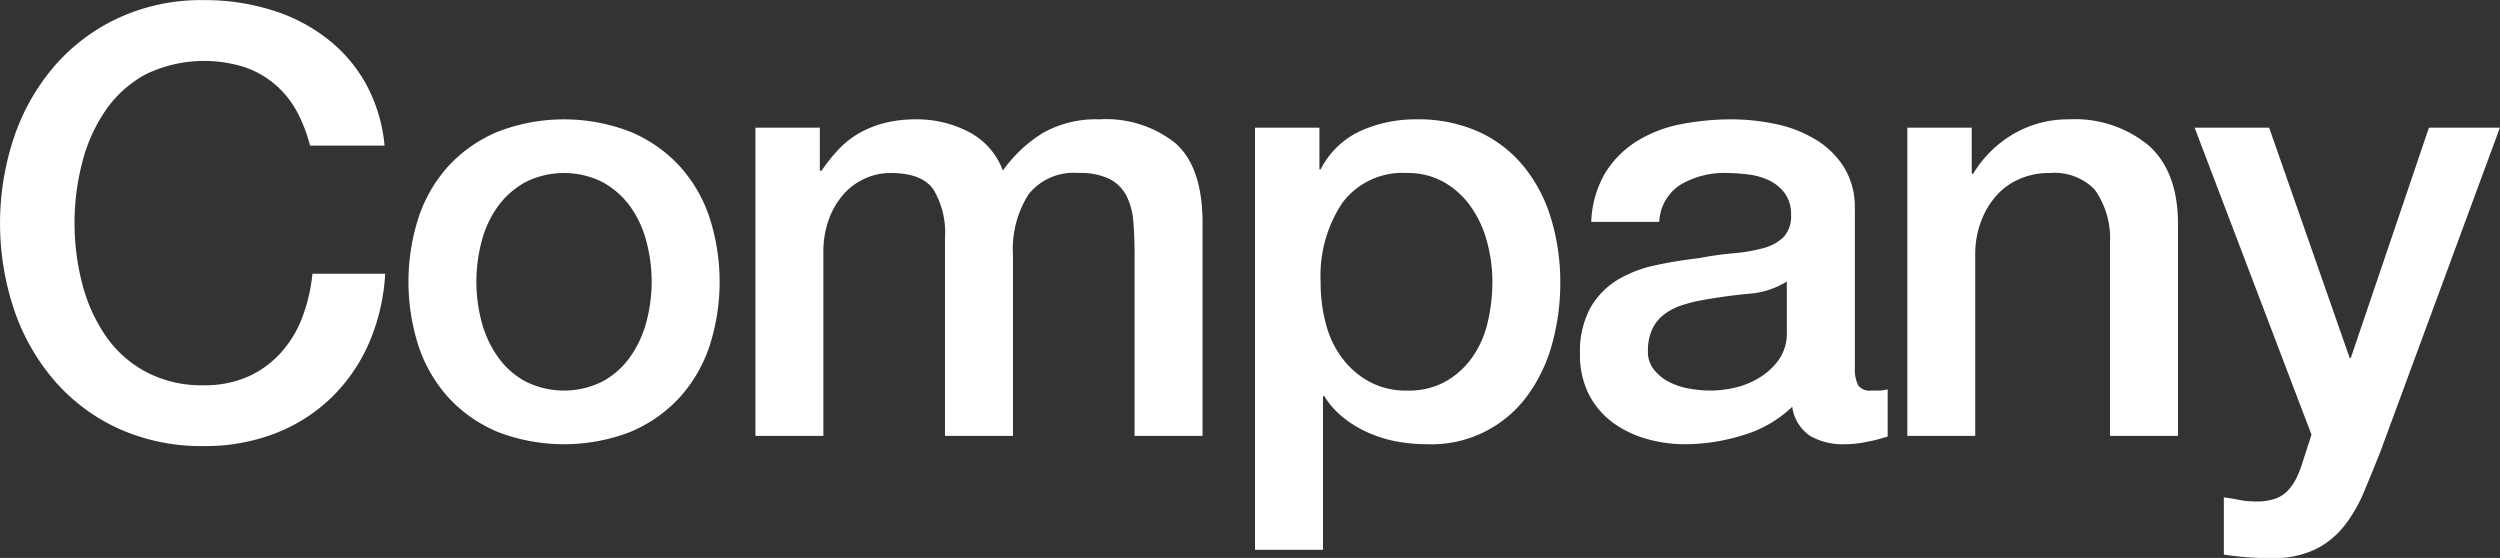 <svg xmlns="http://www.w3.org/2000/svg" width="230.624" height="51.47" viewBox="0 0 230.624 51.47">
  <rect x="0" y="0" width="230.624" height="51.47" fill="#333333" stroke="none"/>
  <defs>
    <style>
      .cls-1 {
        fill: #fff;
        fill-rule: evenodd;
      }
    </style>
  </defs>
  <path id="company_text-head.svg" class="cls-1" d="M594.913,2879.05a14.656,14.656,0,0,0-1.705-5.67,13.632,13.632,0,0,0-3.6-4.2,15.87,15.87,0,0,0-5.142-2.64,20.64,20.64,0,0,0-6.215-.91,18.255,18.255,0,0,0-7.893,1.65,17.646,17.646,0,0,0-5.912,4.45,19.842,19.842,0,0,0-3.713,6.55,25.074,25.074,0,0,0,0,15.89,19.742,19.742,0,0,0,3.713,6.55,17.335,17.335,0,0,0,5.912,4.43,18.543,18.543,0,0,0,7.893,1.62,17.916,17.916,0,0,0,6.545-1.16,15.454,15.454,0,0,0,5.17-3.27,15.8,15.8,0,0,0,3.492-5.03,18.627,18.627,0,0,0,1.513-6.44h-6.71a15.782,15.782,0,0,1-.935,4.02,10.26,10.26,0,0,1-1.98,3.27,8.98,8.98,0,0,1-3.025,2.2,9.8,9.8,0,0,1-4.07.8,10.937,10.937,0,0,1-5.418-1.27,10.593,10.593,0,0,1-3.712-3.38A15.174,15.174,0,0,1,567,2891.7a22.36,22.36,0,0,1,0-11,15.174,15.174,0,0,1,2.118-4.81,10.715,10.715,0,0,1,3.712-3.39,12.376,12.376,0,0,1,9.185-.68,8.654,8.654,0,0,1,2.833,1.62,8.766,8.766,0,0,1,1.98,2.47,14.073,14.073,0,0,1,1.21,3.14h6.875Zm22.632,26.43a12.953,12.953,0,0,0,4.51-3.11,13.33,13.33,0,0,0,2.805-4.73,19.329,19.329,0,0,0,0-12.05,13.33,13.33,0,0,0-2.805-4.73,12.93,12.93,0,0,0-4.51-3.1,16.908,16.908,0,0,0-12.155,0,12.911,12.911,0,0,0-4.51,3.1,13.3,13.3,0,0,0-2.8,4.73,19.348,19.348,0,0,0,0,12.05,13.3,13.3,0,0,0,2.8,4.73,12.935,12.935,0,0,0,4.51,3.11A17.049,17.049,0,0,0,617.545,2905.48Zm-9.707-4.71a7.508,7.508,0,0,1-2.53-2.31,10.011,10.011,0,0,1-1.458-3.21,14.458,14.458,0,0,1,0-7.29,9.777,9.777,0,0,1,1.458-3.22,7.853,7.853,0,0,1,2.53-2.28,7.927,7.927,0,0,1,7.26,0,7.863,7.863,0,0,1,2.53,2.28,9.8,9.8,0,0,1,1.457,3.22,14.428,14.428,0,0,1,0,7.29,10.031,10.031,0,0,1-1.457,3.21,7.517,7.517,0,0,1-2.53,2.31A7.927,7.927,0,0,1,607.838,2900.77Zm21.285,5.06h6.27v-16.88a8.821,8.821,0,0,1,.522-3.14,7.285,7.285,0,0,1,1.375-2.31,5.864,5.864,0,0,1,1.98-1.43,5.75,5.75,0,0,1,2.338-.49c1.906,0,3.217.5,3.932,1.51a7.734,7.734,0,0,1,1.073,4.48v18.26h6.27v-16.66a9.462,9.462,0,0,1,1.43-5.61,5.309,5.309,0,0,1,4.62-1.98,6.155,6.155,0,0,1,2.86.55,3.617,3.617,0,0,1,1.567,1.57,6.347,6.347,0,0,1,.633,2.42c0.073,0.93.11,1.97,0.11,3.1v16.61h6.27V2886.2c0-3.45-.835-5.9-2.5-7.37a10.256,10.256,0,0,0-7.012-2.2,9.967,9.967,0,0,0-5.225,1.26,12.708,12.708,0,0,0-3.685,3.47,6.556,6.556,0,0,0-3.163-3.58,10.3,10.3,0,0,0-4.812-1.15,11.528,11.528,0,0,0-3.025.36,9.5,9.5,0,0,0-2.338.96,8.458,8.458,0,0,0-1.842,1.48,16.092,16.092,0,0,0-1.54,1.93h-0.165v-3.96h-5.94v28.43Zm46.09,10.51h6.27v-14.19h0.11a7.8,7.8,0,0,0,1.787,2.01,10.452,10.452,0,0,0,2.338,1.4,11.956,11.956,0,0,0,2.64.8,15.957,15.957,0,0,0,2.75.24,10.957,10.957,0,0,0,9.267-4.53,14.486,14.486,0,0,0,2.255-4.76,20.855,20.855,0,0,0,.743-5.56,20.332,20.332,0,0,0-.825-5.88,14.068,14.068,0,0,0-2.475-4.81,11.53,11.53,0,0,0-4.153-3.25,13.557,13.557,0,0,0-5.857-1.18,12.31,12.31,0,0,0-5.115,1.07,7.78,7.78,0,0,0-3.685,3.55h-0.11v-3.85h-5.94v38.94Zm21.477-21.04a9.24,9.24,0,0,1-1.375,3.19,7.542,7.542,0,0,1-2.447,2.28,6.973,6.973,0,0,1-3.63.88,7.057,7.057,0,0,1-3.383-.77,7.773,7.773,0,0,1-2.5-2.09,8.938,8.938,0,0,1-1.568-3.16,14.568,14.568,0,0,1-.522-3.99,12.115,12.115,0,0,1,2.007-7.31,6.923,6.923,0,0,1,5.968-2.75,6.709,6.709,0,0,1,3.41.85,7.646,7.646,0,0,1,2.475,2.26,10.07,10.07,0,0,1,1.485,3.21,14.168,14.168,0,0,1,.5,3.74A16.2,16.2,0,0,1,696.69,2895.3Zm33.853-10.42a7,7,0,0,0-.99-3.82,7.889,7.889,0,0,0-2.613-2.56,11.643,11.643,0,0,0-3.657-1.43,19.688,19.688,0,0,0-4.125-.44,24.332,24.332,0,0,0-4.62.44,12.03,12.03,0,0,0-4.043,1.54,9.065,9.065,0,0,0-2.942,2.91,9.469,9.469,0,0,0-1.32,4.57h6.27a4.283,4.283,0,0,1,1.925-3.41,7.9,7.9,0,0,1,4.345-1.1,15.534,15.534,0,0,1,1.98.14,6.006,6.006,0,0,1,1.9.55,3.856,3.856,0,0,1,1.43,1.18,3.2,3.2,0,0,1,.578,1.98,2.794,2.794,0,0,1-.688,2.06,4.161,4.161,0,0,1-1.87,1.02,15.083,15.083,0,0,1-2.722.47,31.565,31.565,0,0,0-3.245.46c-1.32.15-2.632,0.36-3.933,0.64a11.371,11.371,0,0,0-3.52,1.34,7.192,7.192,0,0,0-2.53,2.59,8.443,8.443,0,0,0-.962,4.29,7.994,7.994,0,0,0,.8,3.66,7.409,7.409,0,0,0,2.145,2.58,9.663,9.663,0,0,0,3.108,1.54,12.816,12.816,0,0,0,3.685.52,18.073,18.073,0,0,0,5.252-.82,11.093,11.093,0,0,0,4.593-2.64,3.819,3.819,0,0,0,1.65,2.69,5.981,5.981,0,0,0,3.19.77,8.528,8.528,0,0,0,.935-0.05,10.494,10.494,0,0,0,1.1-.17q0.549-.105,1.072-0.24c0.348-.1.633-0.18,0.853-0.25v-4.35a3.729,3.729,0,0,1-.88.11h-0.66a1.273,1.273,0,0,1-1.183-.49,3.324,3.324,0,0,1-.3-1.65v-14.63Zm-6.27,11.38a4.276,4.276,0,0,1-.715,2.51,5.969,5.969,0,0,1-1.788,1.67,7.433,7.433,0,0,1-2.282.94,10.4,10.4,0,0,1-2.255.27,11.562,11.562,0,0,1-1.843-.16,6.578,6.578,0,0,1-1.87-.58,4.284,4.284,0,0,1-1.457-1.13,2.61,2.61,0,0,1-.605-1.76,4.716,4.716,0,0,1,.412-2.06,3.6,3.6,0,0,1,1.128-1.37,5.7,5.7,0,0,1,1.65-.83,13.622,13.622,0,0,1,1.925-.47q2.09-.375,4.18-0.57a7.675,7.675,0,0,0,3.52-1.13v4.67Zm11.11,9.57h6.27v-16.77a8.569,8.569,0,0,1,.5-2.92,7.57,7.57,0,0,1,1.375-2.39,6.1,6.1,0,0,1,2.145-1.59,6.733,6.733,0,0,1,2.86-.58,5.188,5.188,0,0,1,4.125,1.51,7.734,7.734,0,0,1,1.43,4.87v17.87h6.27v-19.52q0-4.845-2.695-7.26a10.646,10.646,0,0,0-7.37-2.42,9.952,9.952,0,0,0-5.115,1.35,10.49,10.49,0,0,0-3.74,3.71l-0.11-.11v-4.18h-5.94v28.43Zm37.29-.11-0.715,2.2a11.56,11.56,0,0,1-.605,1.65,4.958,4.958,0,0,1-.8,1.24,2.96,2.96,0,0,1-1.182.8,5.2,5.2,0,0,1-1.815.27,7.983,7.983,0,0,1-1.485-.13c-0.477-.1-0.972-0.18-1.485-0.25v5.28a28.53,28.53,0,0,0,4.345.33,9.113,9.113,0,0,0,4.07-.8,7.91,7.91,0,0,0,2.667-2.14,13.307,13.307,0,0,0,1.815-3.11q0.742-1.755,1.513-3.69l11.055-29.97h-6.545l-7.205,21.23h-0.11l-7.425-21.23h-6.875Z" transform="translate(-559.438 -2865.62)"/>
</svg>

